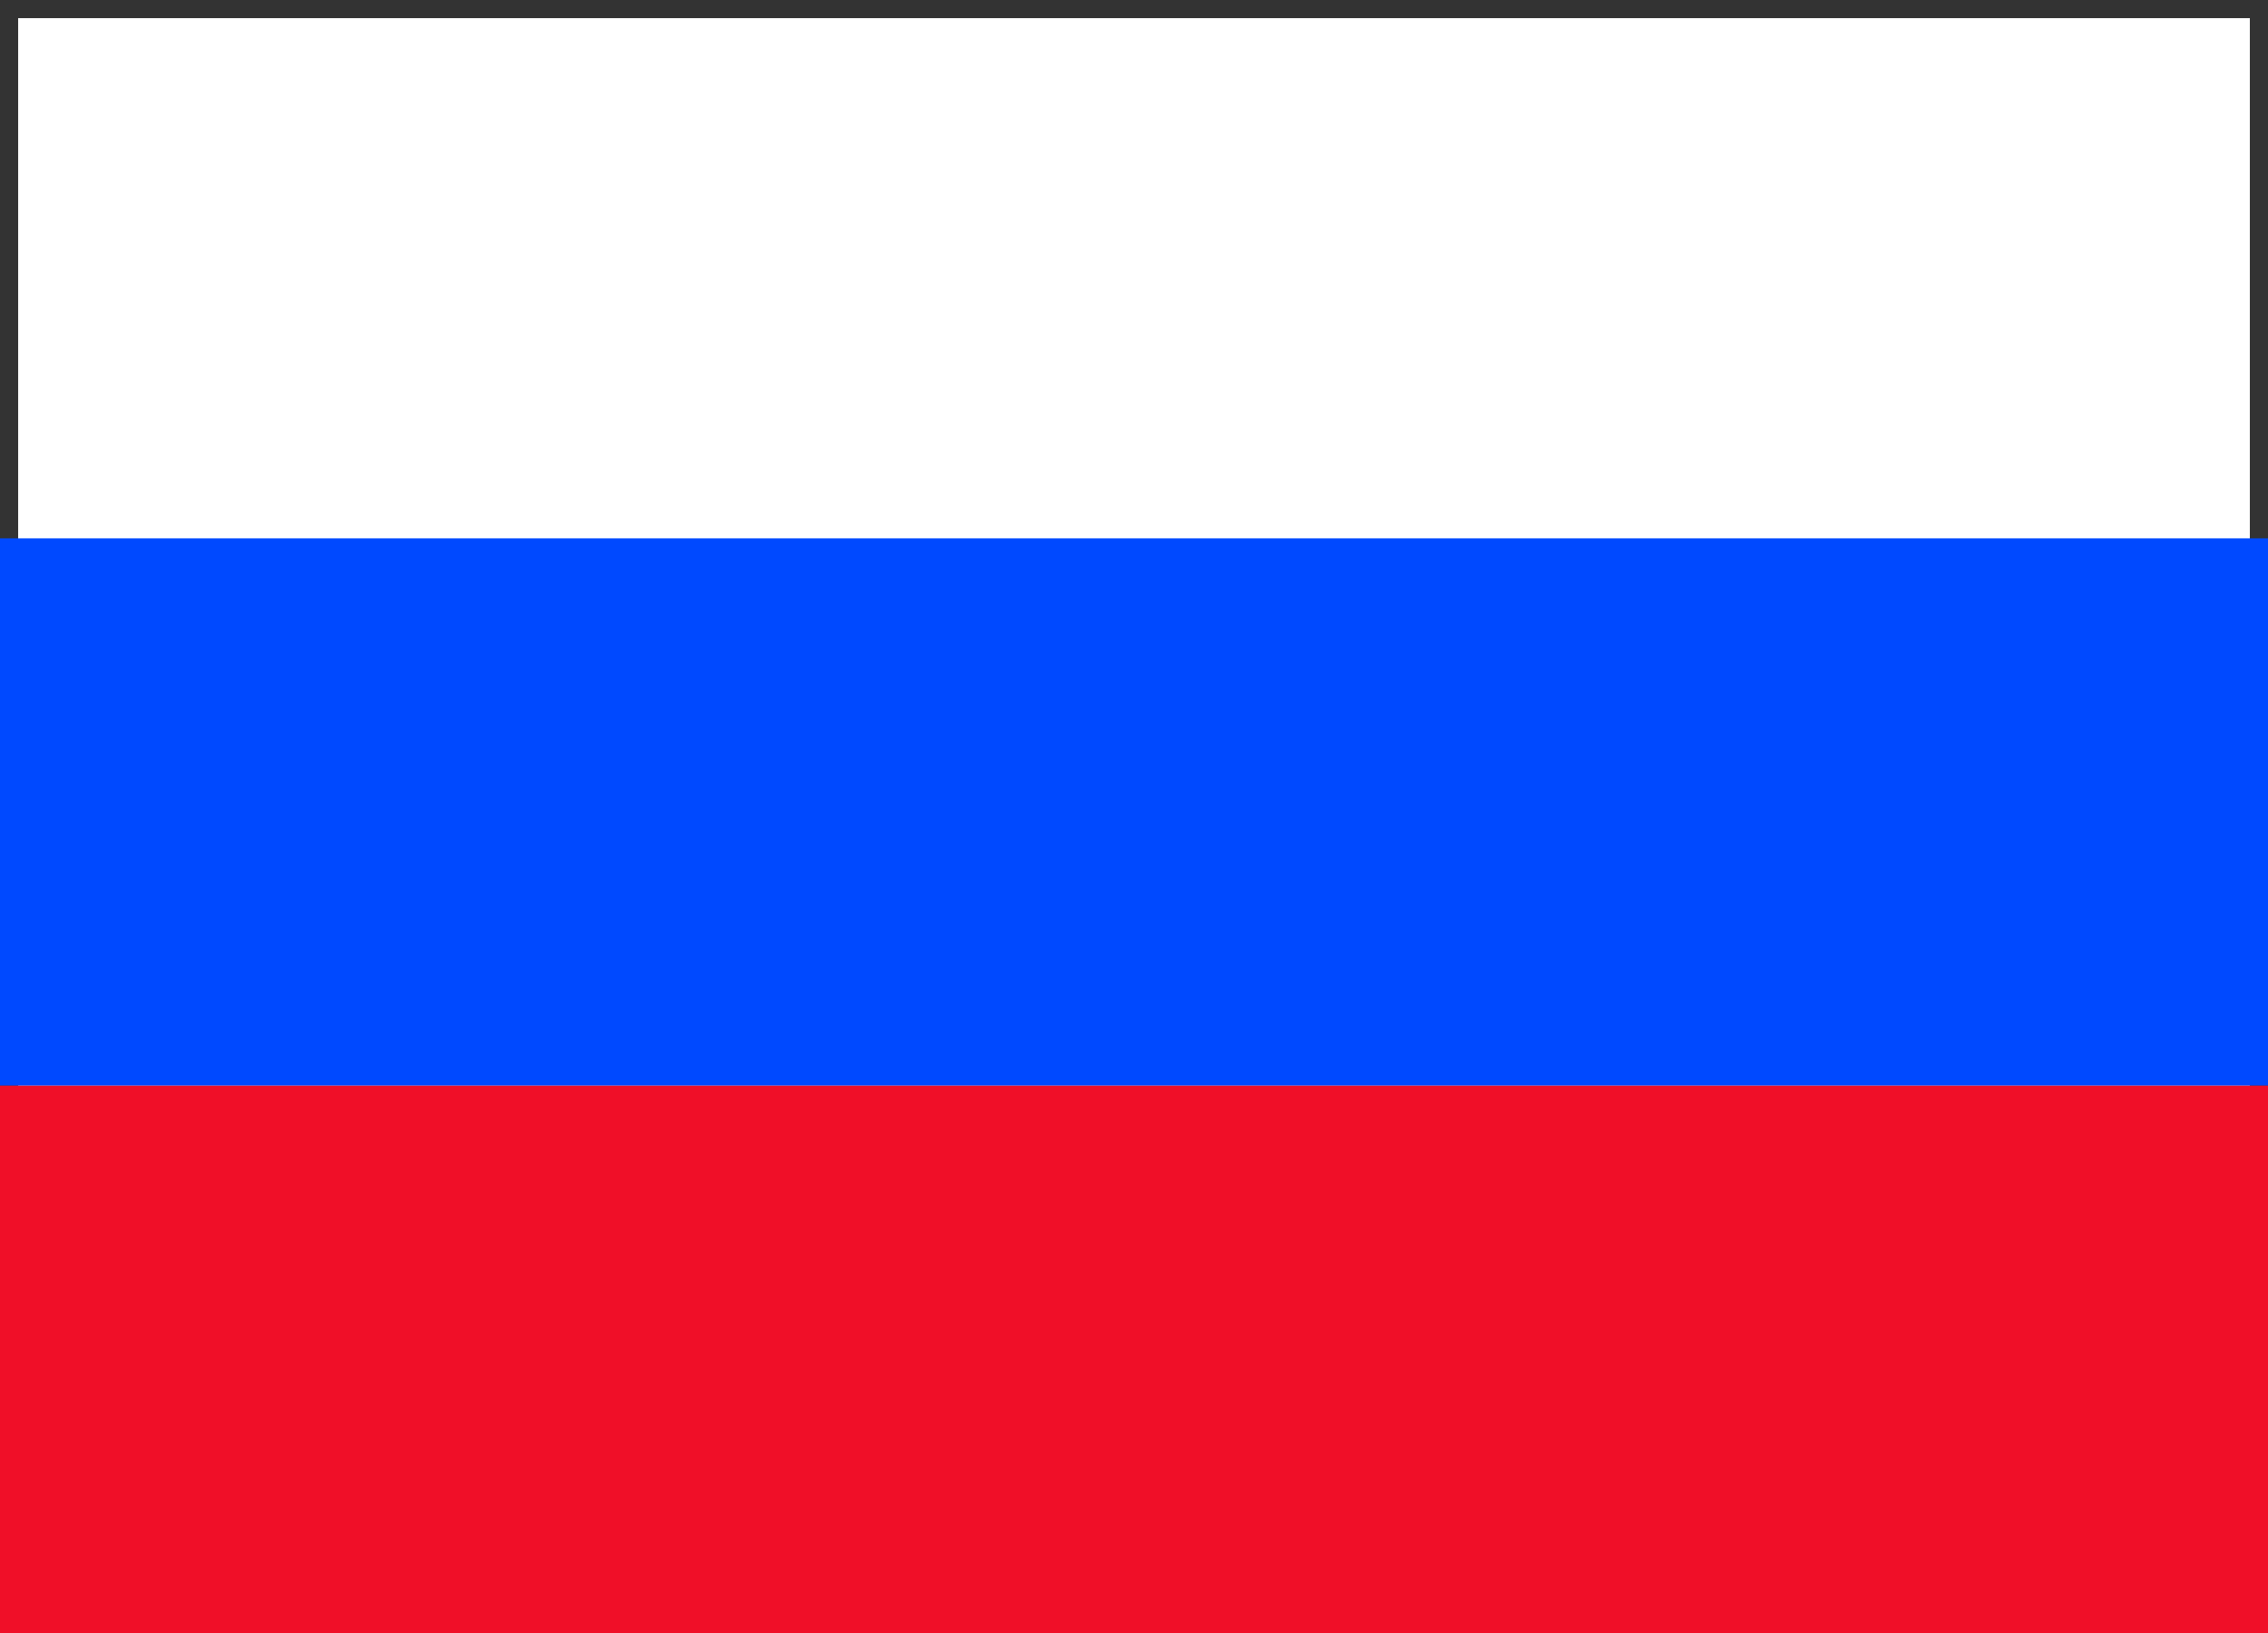 <?xml version="1.0" encoding="UTF-8"?> <!-- Generator: Adobe Illustrator 23.0.2, SVG Export Plug-In . SVG Version: 6.00 Build 0) --> <svg xmlns="http://www.w3.org/2000/svg" xmlns:xlink="http://www.w3.org/1999/xlink" id="Layer_1" x="0px" y="0px" viewBox="0 0 25 18" style="enable-background:new 0 0 25 18;" xml:space="preserve"> <style type="text/css"> .st0{fill:#333333;} .st1{fill:#0049FF;} .st2{fill:#F00F28;} </style> <g> <path class="st0" d="M24.8,0.2v17.6H0.2V0.2H24.8 M25,0H0v18h25V0L25,0z"></path> </g> <g> <rect y="5.934" class="st1" width="25" height="6.033"></rect> <rect y="11.967" class="st2" width="25" height="6.033"></rect> </g> </svg> 